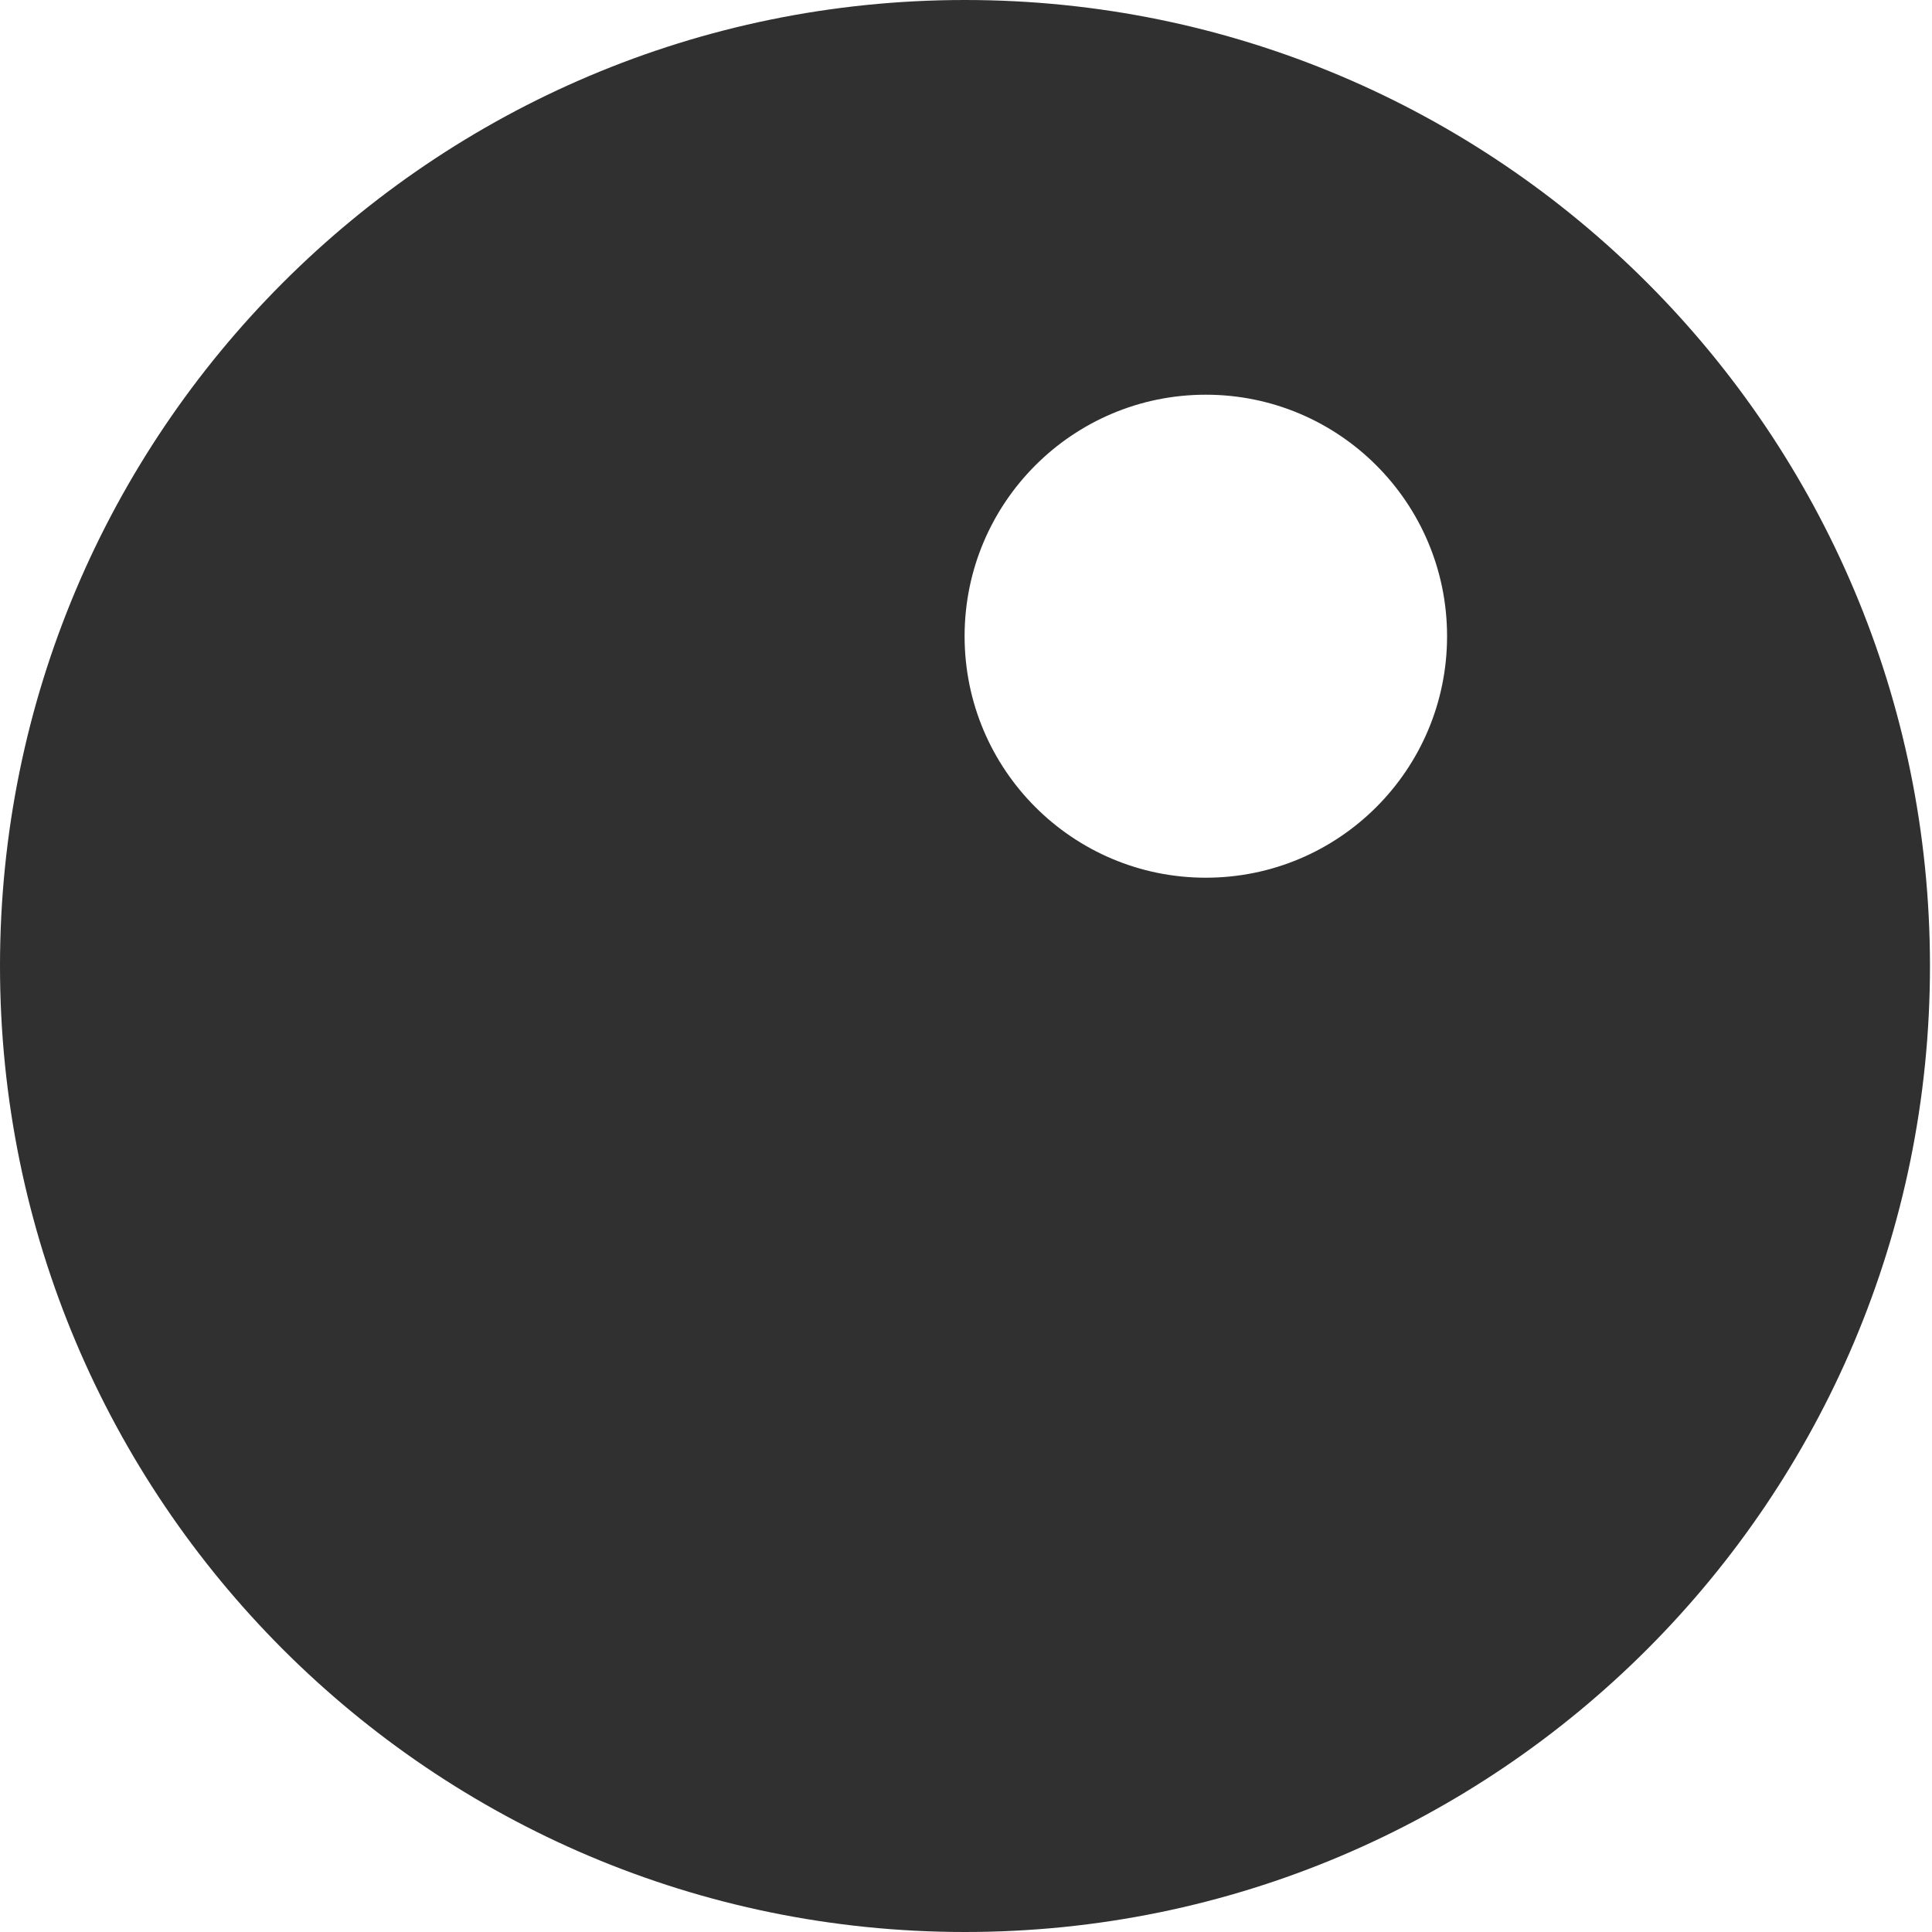 <svg width="40" height="40" viewBox="0 0 40 40" fill="none" xmlns="http://www.w3.org/2000/svg">
<g clip-path="url(#clip0_4990_12814)">
<path fill-rule="evenodd" clip-rule="evenodd" d="M19.979 40C31.014 40 39.958 31.046 39.958 20C39.958 8.954 31.014 0 19.979 0C8.945 0 0 8.954 0 20C0 31.046 8.945 40 19.979 40ZM24.965 18.172C27.724 18.172 29.96 15.934 29.96 13.172C29.96 10.411 27.724 8.172 24.965 8.172C22.207 8.172 19.971 10.411 19.971 13.172C19.971 15.934 22.207 18.172 24.965 18.172Z" fill="#303030"/>
</g>
<defs>
<clipPath id="clip0_4990_12814">
<rect width="40" height="40" fill="white"/>
</clipPath>
</defs>
</svg>
